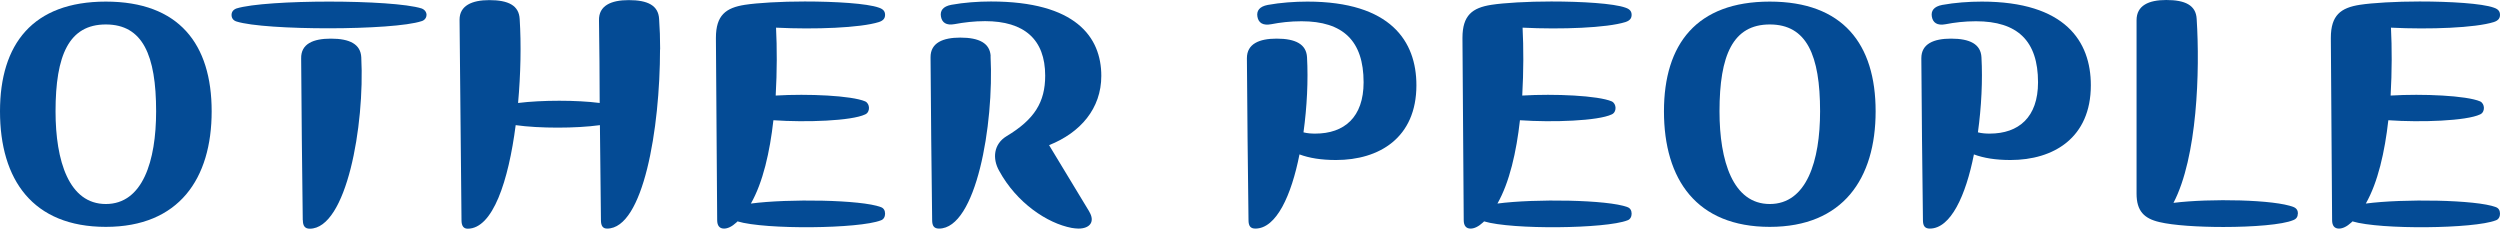 <?xml version="1.0" encoding="UTF-8"?>
<svg id="_レイヤー_1" data-name="レイヤー 1" xmlns="http://www.w3.org/2000/svg" width="218.74" height="20" viewBox="0 0 218.74 20">
  <defs>
    <style>
      .cls-1 {
        fill: #044b95;
        stroke-width: 0px;
      }
    </style>
  </defs>
  <path class="cls-1" d="M0,9.74C0,3.86,2.86.14,9.26.14s9.26,3.71,9.26,9.6-2.86,10.11-9.26,10.11S0,15.72,0,9.74ZM13.66,9.74c0-4.91-1.17-7.6-4.4-7.6s-4.4,2.69-4.4,7.6c0,4.34,1.17,8.11,4.4,8.11s4.4-3.77,4.4-8.11Z"/>
  <path class="cls-1" d="M20.26,1.31c0-.26.14-.46.43-.57,1.29-.4,4.71-.6,8.11-.6s6.83.2,8.09.6c.29.11.43.34.43.57,0,.2-.14.46-.43.54-2.49.83-13.69.83-16.2.03-.29-.09-.43-.31-.43-.57ZM26.49,19.26c-.06-4.71-.11-9.43-.14-14.14-.03-1.29,1.06-1.74,2.6-1.74,1.66,0,2.6.49,2.66,1.63.31,5.97-1.29,15-4.51,15-.43,0-.6-.26-.6-.74Z"/>
  <path class="cls-1" d="M57.75,4.31c0,6.94-1.46,15.69-4.63,15.69-.37,0-.54-.23-.54-.74l-.09-8.31c-2.09.29-5.31.29-7.37,0-.63,4.89-2,9.06-4.2,9.06-.37,0-.54-.26-.54-.74l-.17-17.49v-.06c0-1.23,1.09-1.71,2.6-1.71,1.66,0,2.6.46,2.66,1.66.14,2.2.09,4.8-.14,7.34,2.09-.26,5.14-.26,7.14,0,0-2.4-.03-4.83-.06-7.23-.03-1.29,1.06-1.77,2.6-1.77,1.66,0,2.6.46,2.66,1.66.06.83.09,1.71.09,2.66Z"/>
  <path class="cls-1" d="M77.44,18.71c0,.23-.11.49-.37.57-1.89.74-10.09.83-12.54.09l-.09.09c-.4.37-.77.54-1.09.54-.4,0-.6-.26-.6-.74l-.11-15.86v-.09c0-1.97.86-2.63,2.54-2.89,1.11-.17,3.14-.29,5.23-.29,2.69,0,5.46.17,6.49.54.43.14.54.37.54.63s-.11.49-.54.63c-1.63.51-5.6.66-9,.49.09,1.74.09,3.83-.03,5.94,2.83-.17,6.63,0,7.83.51.43.2.46.94,0,1.14-1.2.57-5.17.71-8.03.51-.31,2.77-.91,5.43-1.97,7.29,3.26-.43,9.66-.34,11.37.31.26.09.37.31.37.57Z"/>
  <path class="cls-1" d="M86.67,4.91c.31,6-1.26,15.09-4.51,15.09-.43,0-.6-.23-.6-.74-.06-4.71-.11-9.49-.14-14.2v-.06c0-1.26,1.09-1.71,2.6-1.71,1.66,0,2.6.49,2.66,1.63ZM95.3,18.51c.54.89.06,1.49-.94,1.49-.2,0-.4-.03-.6-.06-2.11-.4-4.8-2.17-6.34-5-.6-1.06-.49-2.34.66-3.03,2.43-1.46,3.37-2.97,3.37-5.29,0-3.17-1.83-4.77-5.26-4.77-.94,0-1.86.11-2.66.26-.74.14-1.11-.14-1.2-.66-.09-.51.17-.89.91-1.03,1.09-.2,2.34-.29,3.46-.29,7.4,0,9.66,3.09,9.66,6.51,0,2.86-1.83,4.97-4.57,6.06l3.51,5.8Z"/>
  <path class="cls-1" d="M123.93,7.46c0,4.6-3.26,6.54-7.03,6.54-1.31,0-2.34-.17-3.2-.49-.71,3.6-2.03,6.49-3.86,6.49-.43,0-.6-.23-.6-.74-.06-4.71-.11-9.43-.14-14.11v-.06c0-1.26,1.09-1.71,2.6-1.71,1.66,0,2.6.49,2.66,1.63.11,2,0,4.34-.31,6.57.34.09.71.11,1.03.11,2.54,0,4.23-1.43,4.23-4.49,0-3.63-1.8-5.34-5.43-5.34-1,0-1.89.11-2.66.26-.74.14-1.11-.14-1.2-.66-.09-.51.17-.89.91-1.03,1.09-.2,2.34-.29,3.46-.29,7.31,0,9.54,3.49,9.54,7.31Z"/>
  <path class="cls-1" d="M142.76,18.71c0,.23-.11.49-.37.57-1.89.74-10.09.83-12.54.09l-.09.09c-.4.37-.77.54-1.09.54-.4,0-.6-.26-.6-.74l-.11-15.86v-.09c0-1.97.86-2.63,2.54-2.89,1.11-.17,3.14-.29,5.23-.29,2.69,0,5.46.17,6.49.54.43.14.54.37.54.63s-.11.49-.54.63c-1.63.51-5.6.66-9,.49.09,1.74.09,3.83-.03,5.94,2.83-.17,6.63,0,7.83.51.43.2.46.94,0,1.14-1.2.57-5.17.71-8.03.51-.31,2.77-.91,5.43-1.97,7.29,3.26-.43,9.66-.34,11.37.31.26.09.37.31.37.57Z"/>
  <path class="cls-1" d="M145.59,9.74c0-5.89,2.86-9.6,9.26-9.6s9.26,3.71,9.26,9.6-2.86,10.11-9.26,10.11-9.26-4.14-9.26-10.11ZM159.25,9.74c0-4.91-1.17-7.6-4.4-7.6s-4.4,2.69-4.4,7.6c0,4.34,1.17,8.11,4.4,8.11s4.4-3.77,4.4-8.11Z"/>
  <path class="cls-1" d="M182.94,7.46c0,4.6-3.26,6.54-7.03,6.54-1.31,0-2.34-.17-3.2-.49-.71,3.6-2.03,6.49-3.86,6.49-.43,0-.6-.23-.6-.74-.06-4.71-.11-9.43-.14-14.11v-.06c0-1.26,1.09-1.71,2.6-1.71,1.66,0,2.6.49,2.66,1.63.11,2,0,4.34-.31,6.57.34.09.71.11,1.03.11,2.54,0,4.23-1.43,4.23-4.49,0-3.63-1.8-5.34-5.43-5.34-1,0-1.89.11-2.66.26-.74.14-1.11-.14-1.2-.66-.09-.51.17-.89.91-1.03,1.09-.2,2.34-.29,3.46-.29,7.31,0,9.54,3.49,9.54,7.31Z"/>
  <path class="cls-1" d="M201.05,18.69c0,.26-.11.46-.4.57-.94.4-3.51.6-6.11.6-2.2,0-4.4-.14-5.6-.43-1.34-.31-2-.97-2-2.49V1.77c0-1.29,1.06-1.77,2.6-1.77,1.66,0,2.6.46,2.66,1.66.29,4.57.06,12.09-2.03,16.09,3.2-.4,8.89-.29,10.52.37.26.11.37.31.37.57Z"/>
  <path class="cls-1" d="M218.74,18.71c0,.23-.11.49-.37.57-1.89.74-10.09.83-12.54.09l-.09.09c-.4.37-.77.54-1.09.54-.4,0-.6-.26-.6-.74l-.11-15.86v-.09c0-1.97.86-2.63,2.54-2.89,1.11-.17,3.14-.29,5.23-.29,2.69,0,5.46.17,6.49.54.43.14.54.37.54.63s-.11.49-.54.63c-1.63.51-5.6.66-9,.49.09,1.74.09,3.83-.03,5.94,2.83-.17,6.63,0,7.83.51.43.2.46.94,0,1.14-1.2.57-5.17.71-8.03.51-.31,2.77-.91,5.43-1.97,7.29,3.26-.43,9.66-.34,11.37.31.26.09.37.31.37.57Z"/>
</svg>